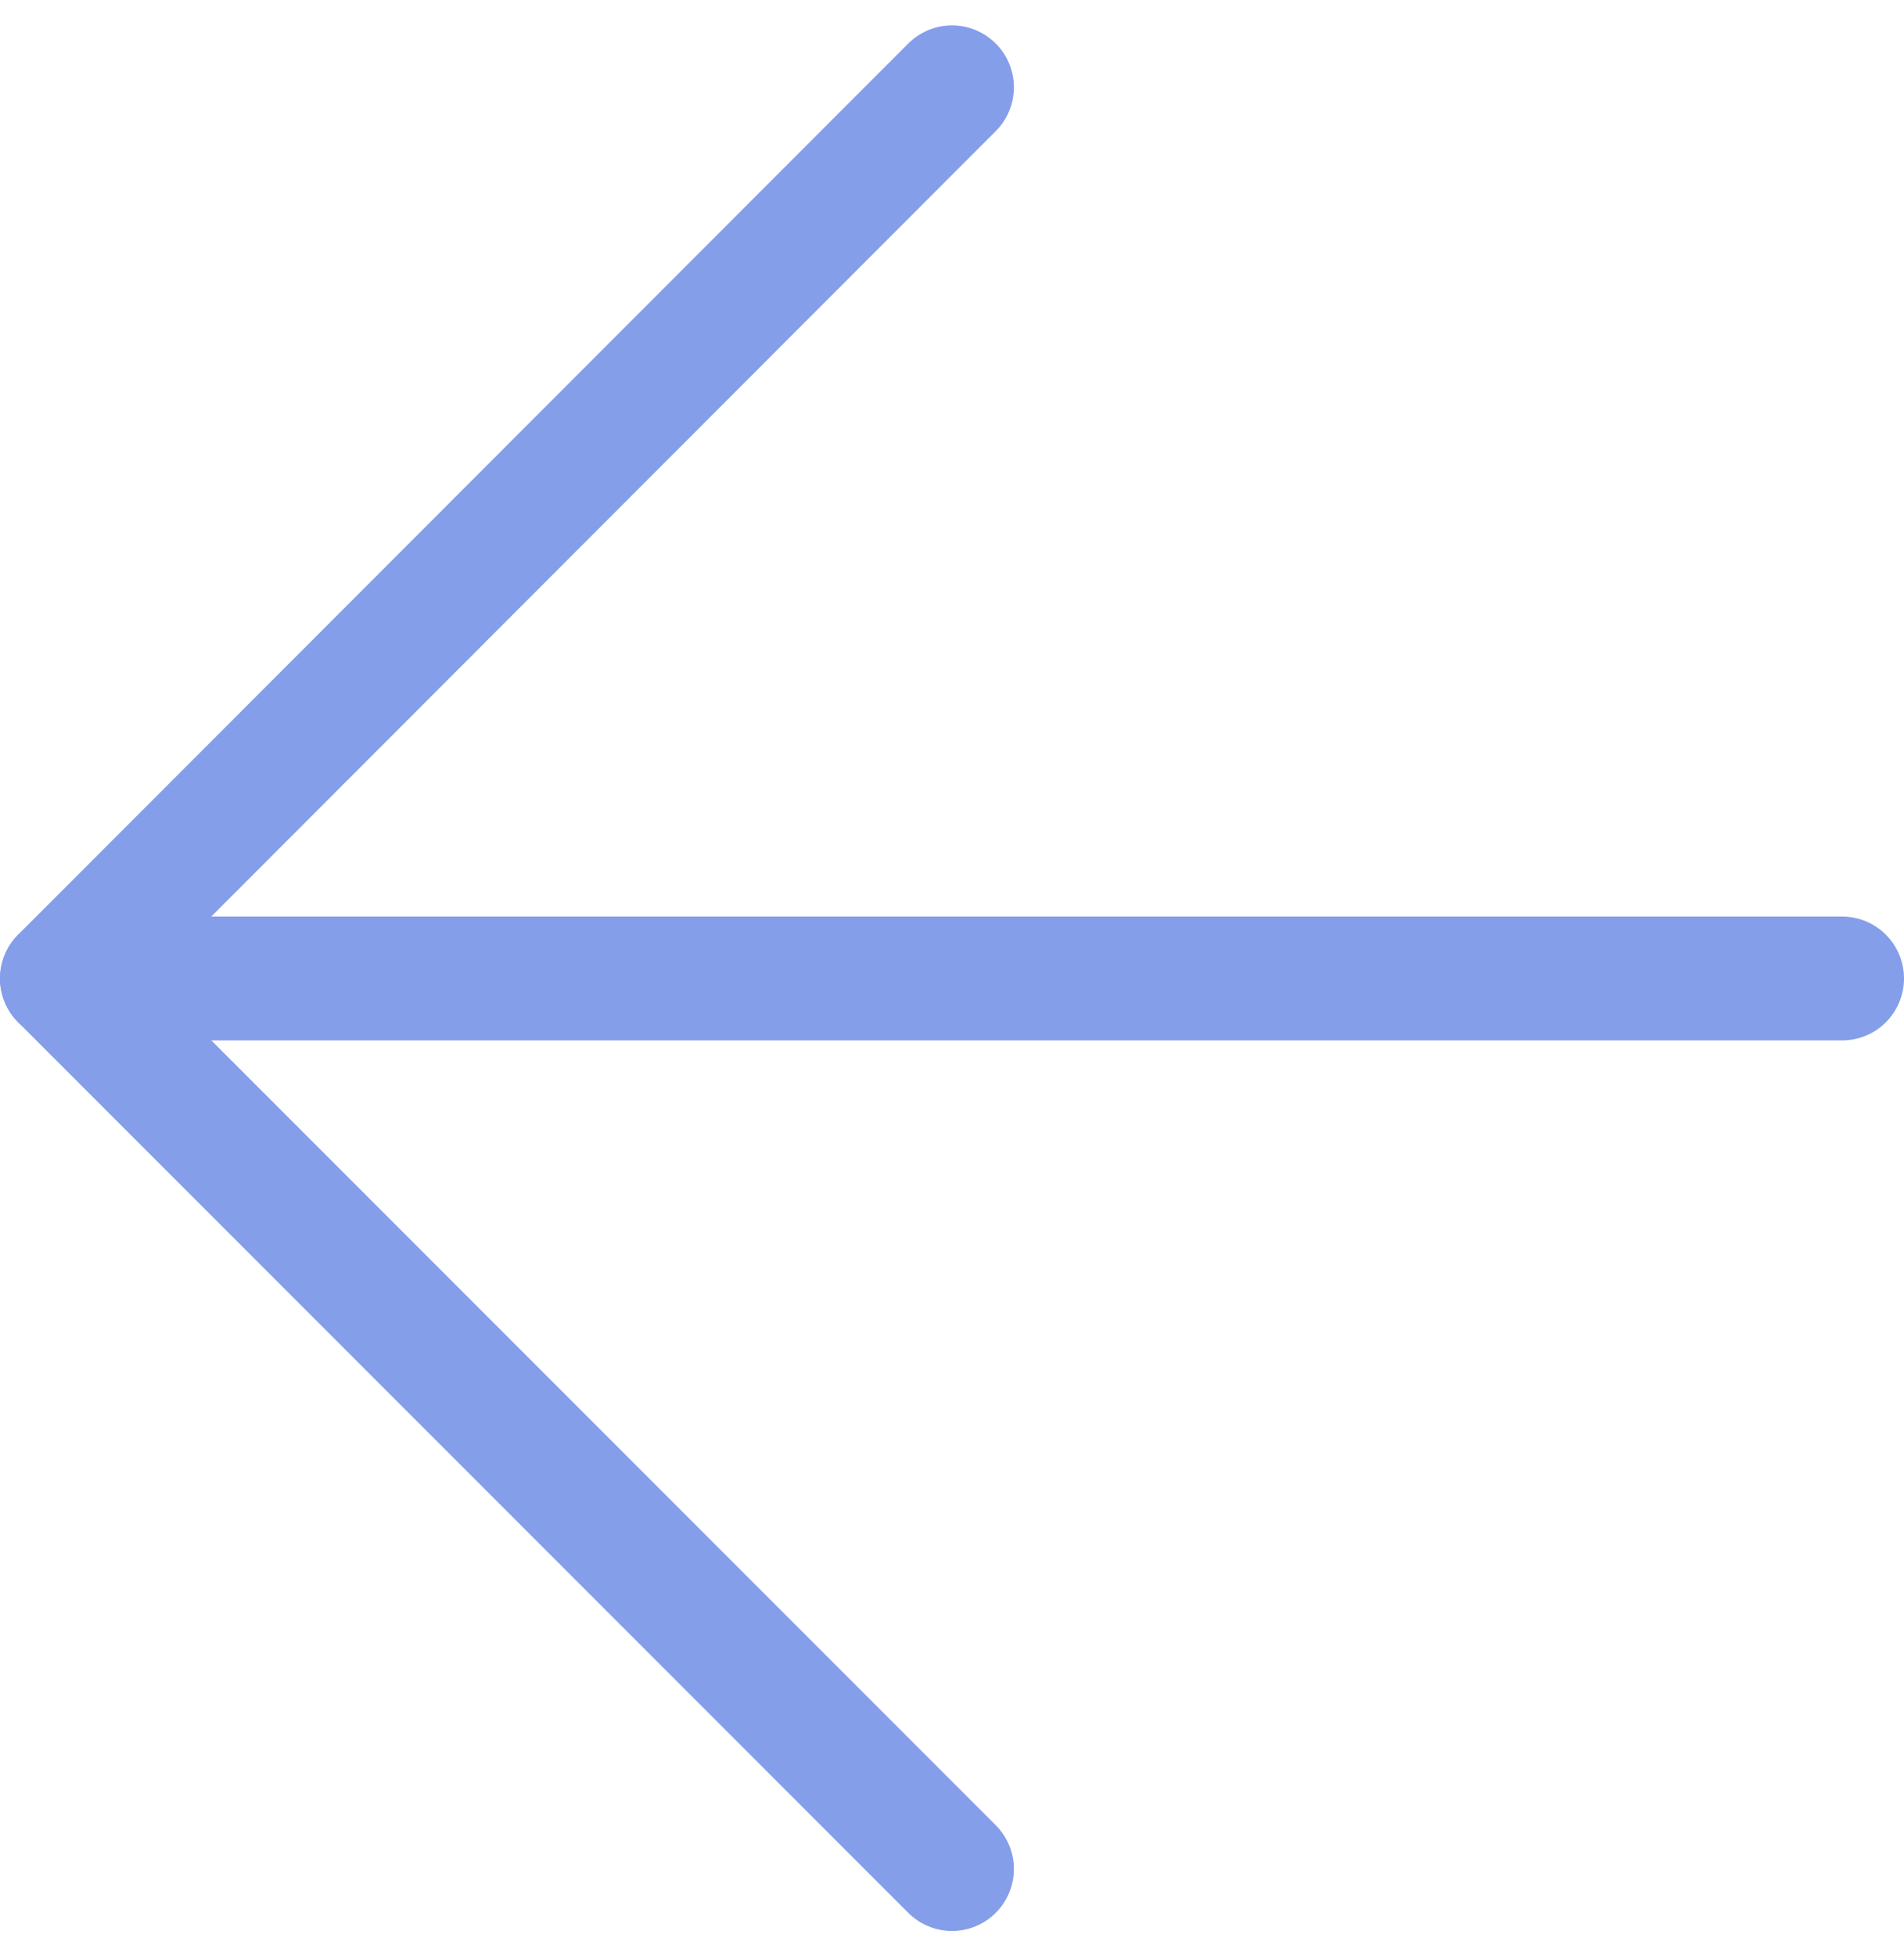 <?xml version="1.0" encoding="UTF-8"?>
<svg id="Livello_1" data-name="Livello 1" xmlns="http://www.w3.org/2000/svg" viewBox="0 0 30.76 31.59">
  <defs>
    <style>
      .cls-1 {
        fill: none;
        stroke: #859eea;
        stroke-linecap: round;
        stroke-linejoin: round;
        stroke-width: 2px;
      }
    </style>
  </defs>
  <g id="Icon_feather-arrow-down" data-name="Icon feather-arrow-down">
    <path id="Tracciato_340" data-name="Tracciato 340" class="cls-1" d="M29.76,15.8H1"/>
    <path id="Tracciato_341" data-name="Tracciato 341" class="cls-1" d="M15.38,30.18L1,15.8,15.38,1.41"/>
  </g>
</svg>